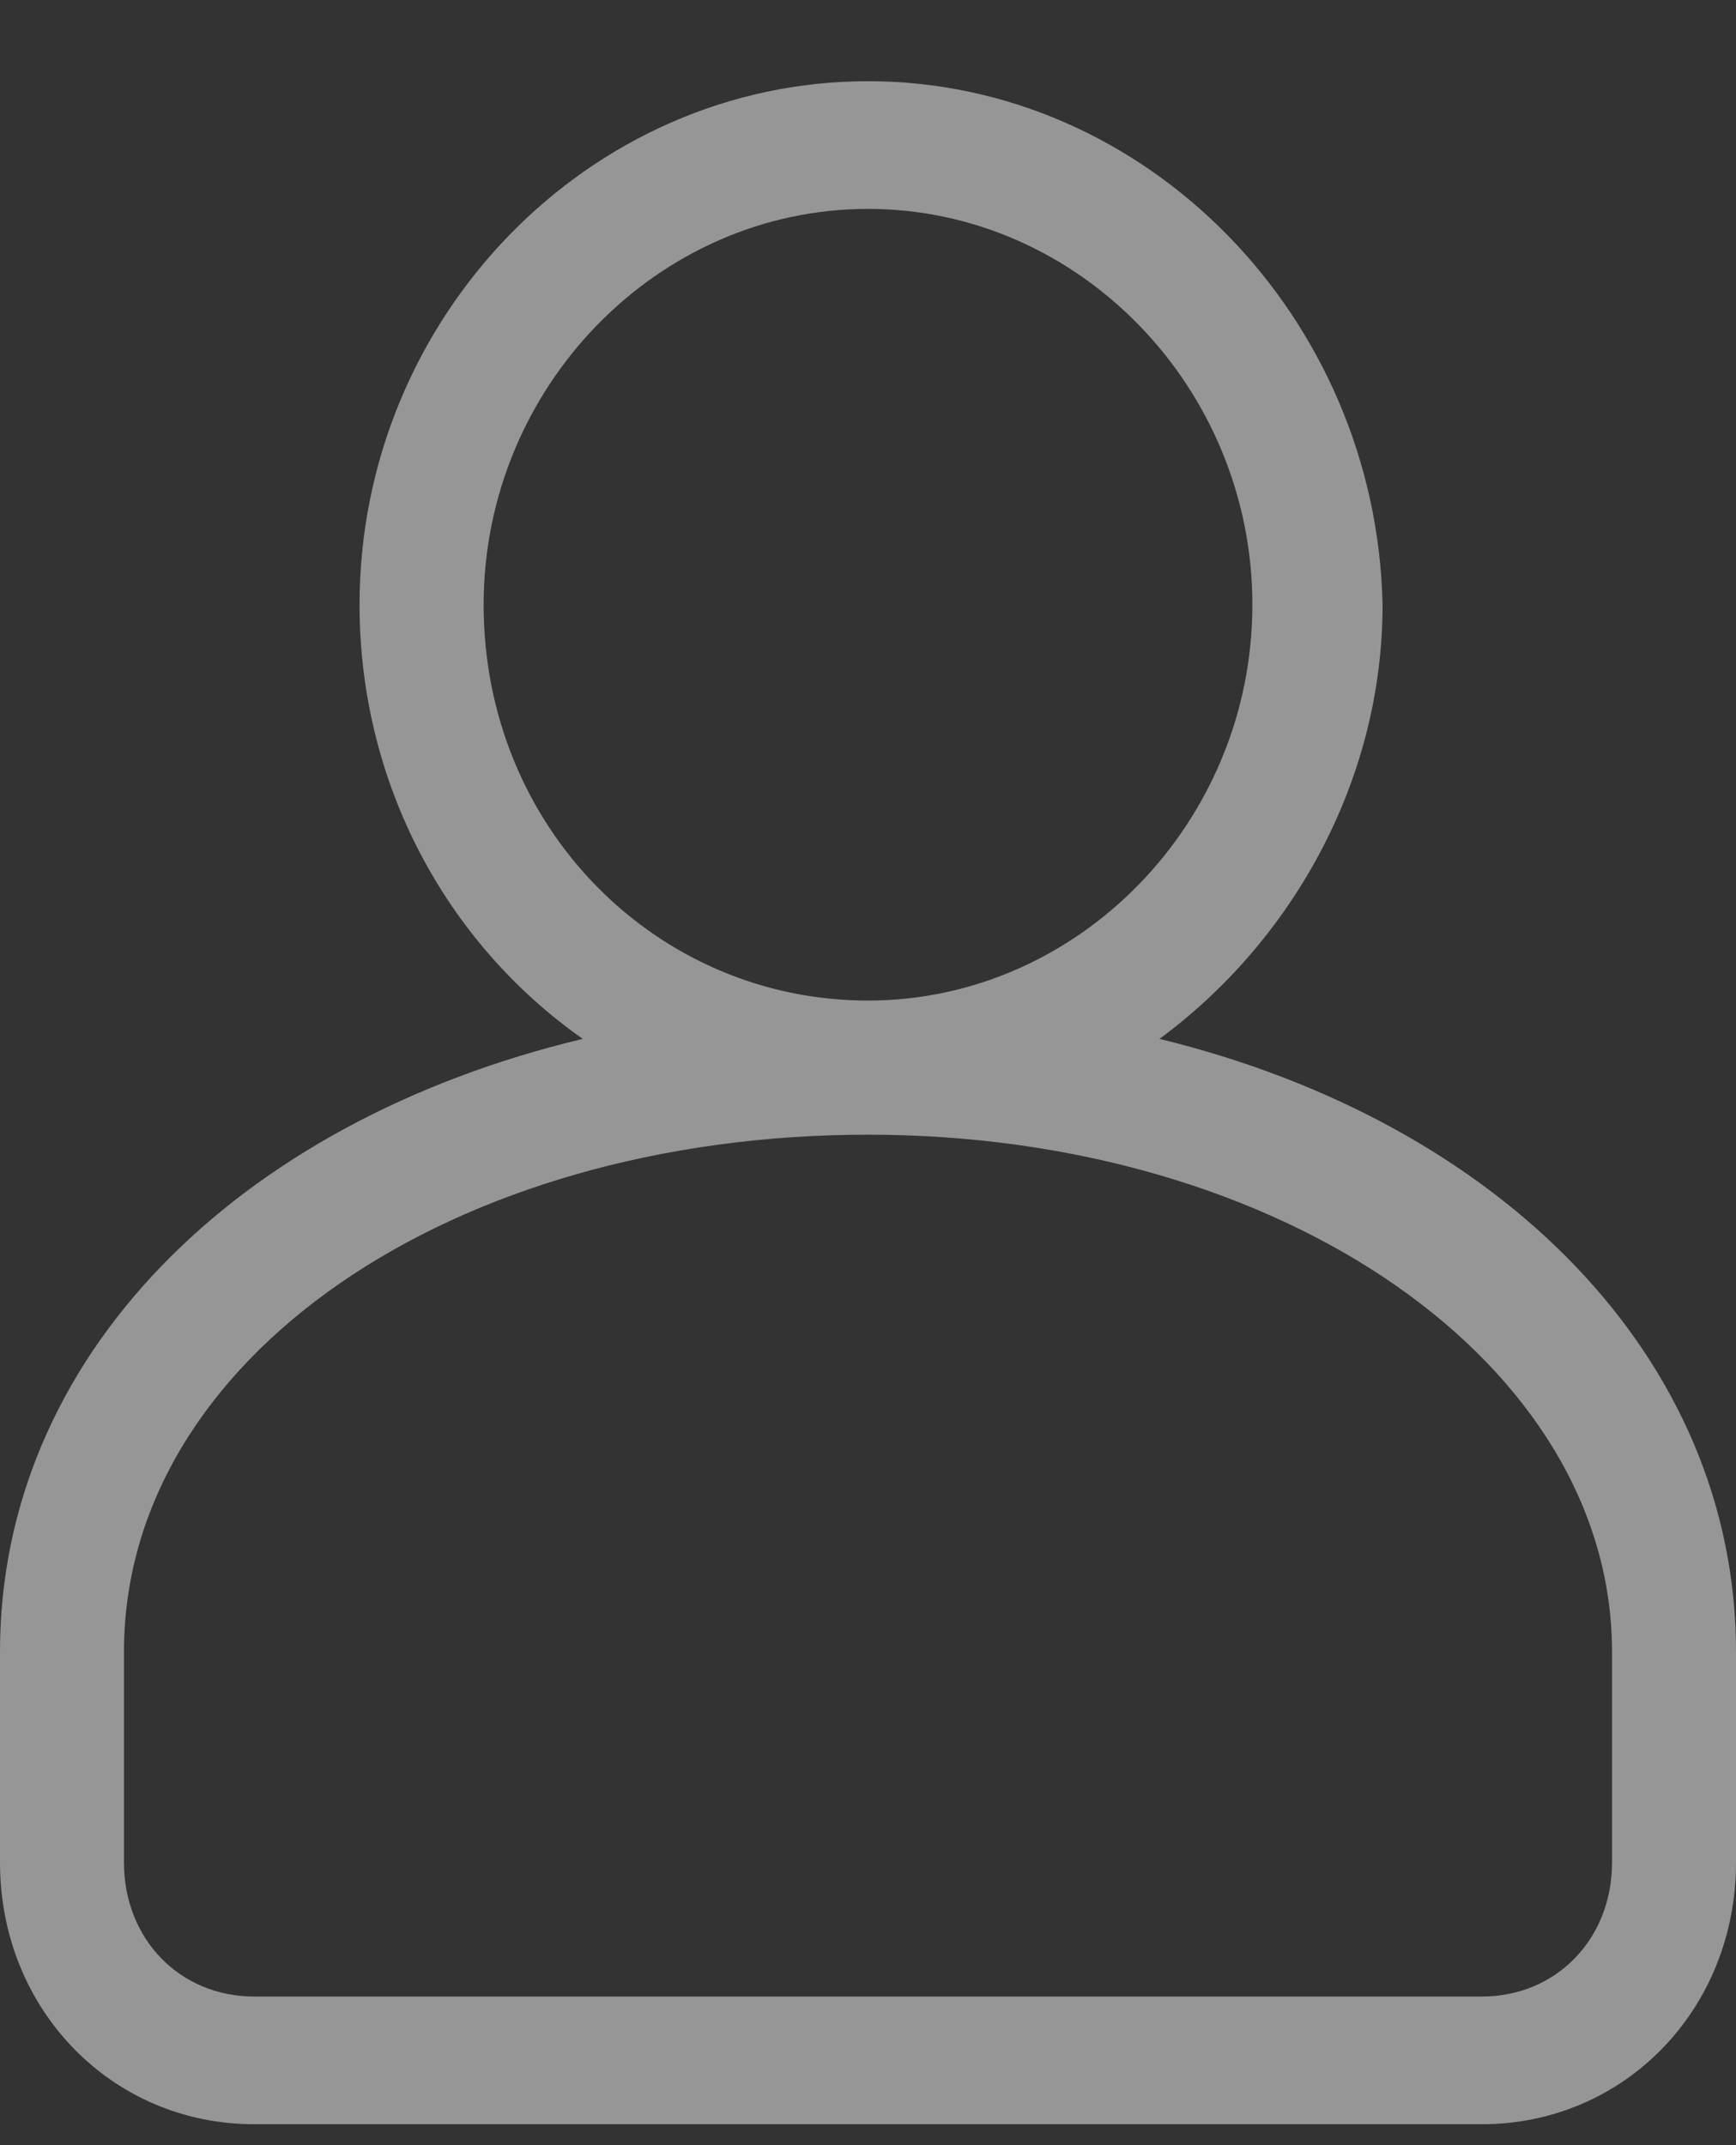 <svg width="17" height="21" viewBox="0 0 17 21" fill="none" xmlns="http://www.w3.org/2000/svg">
<rect x="0" y="0" width="17" height="21" fill="#333333" stroke="none"/>
<path d="M11.354 10.17C12.629 9.233 13.539 7.67 13.539 5.92C13.479 3.108 11.232 0.795 8.5 0.795C5.768 0.795 3.521 3.108 3.521 5.92C3.521 7.67 4.371 9.233 5.707 10.17C2.307 10.983 0 13.295 0 16.17V18.233C0 19.67 1.093 20.795 2.489 20.795H14.511C15.907 20.795 17 19.67 17 18.233V16.17C17 13.295 14.693 10.983 11.354 10.17ZM4.736 5.92C4.736 3.795 6.436 2.045 8.5 2.045C10.564 2.045 12.264 3.795 12.264 5.92C12.264 8.045 10.564 9.795 8.5 9.795C6.436 9.795 4.736 8.108 4.736 5.92ZM15.786 18.233C15.786 18.983 15.239 19.545 14.511 19.545H2.489C1.761 19.545 1.214 18.983 1.214 18.233V16.17C1.214 13.295 4.432 11.108 8.5 11.108C12.568 11.108 15.786 13.358 15.786 16.17V18.233Z" fill="#FAFAFA" fill-opacity="0.5"/>
</svg>
